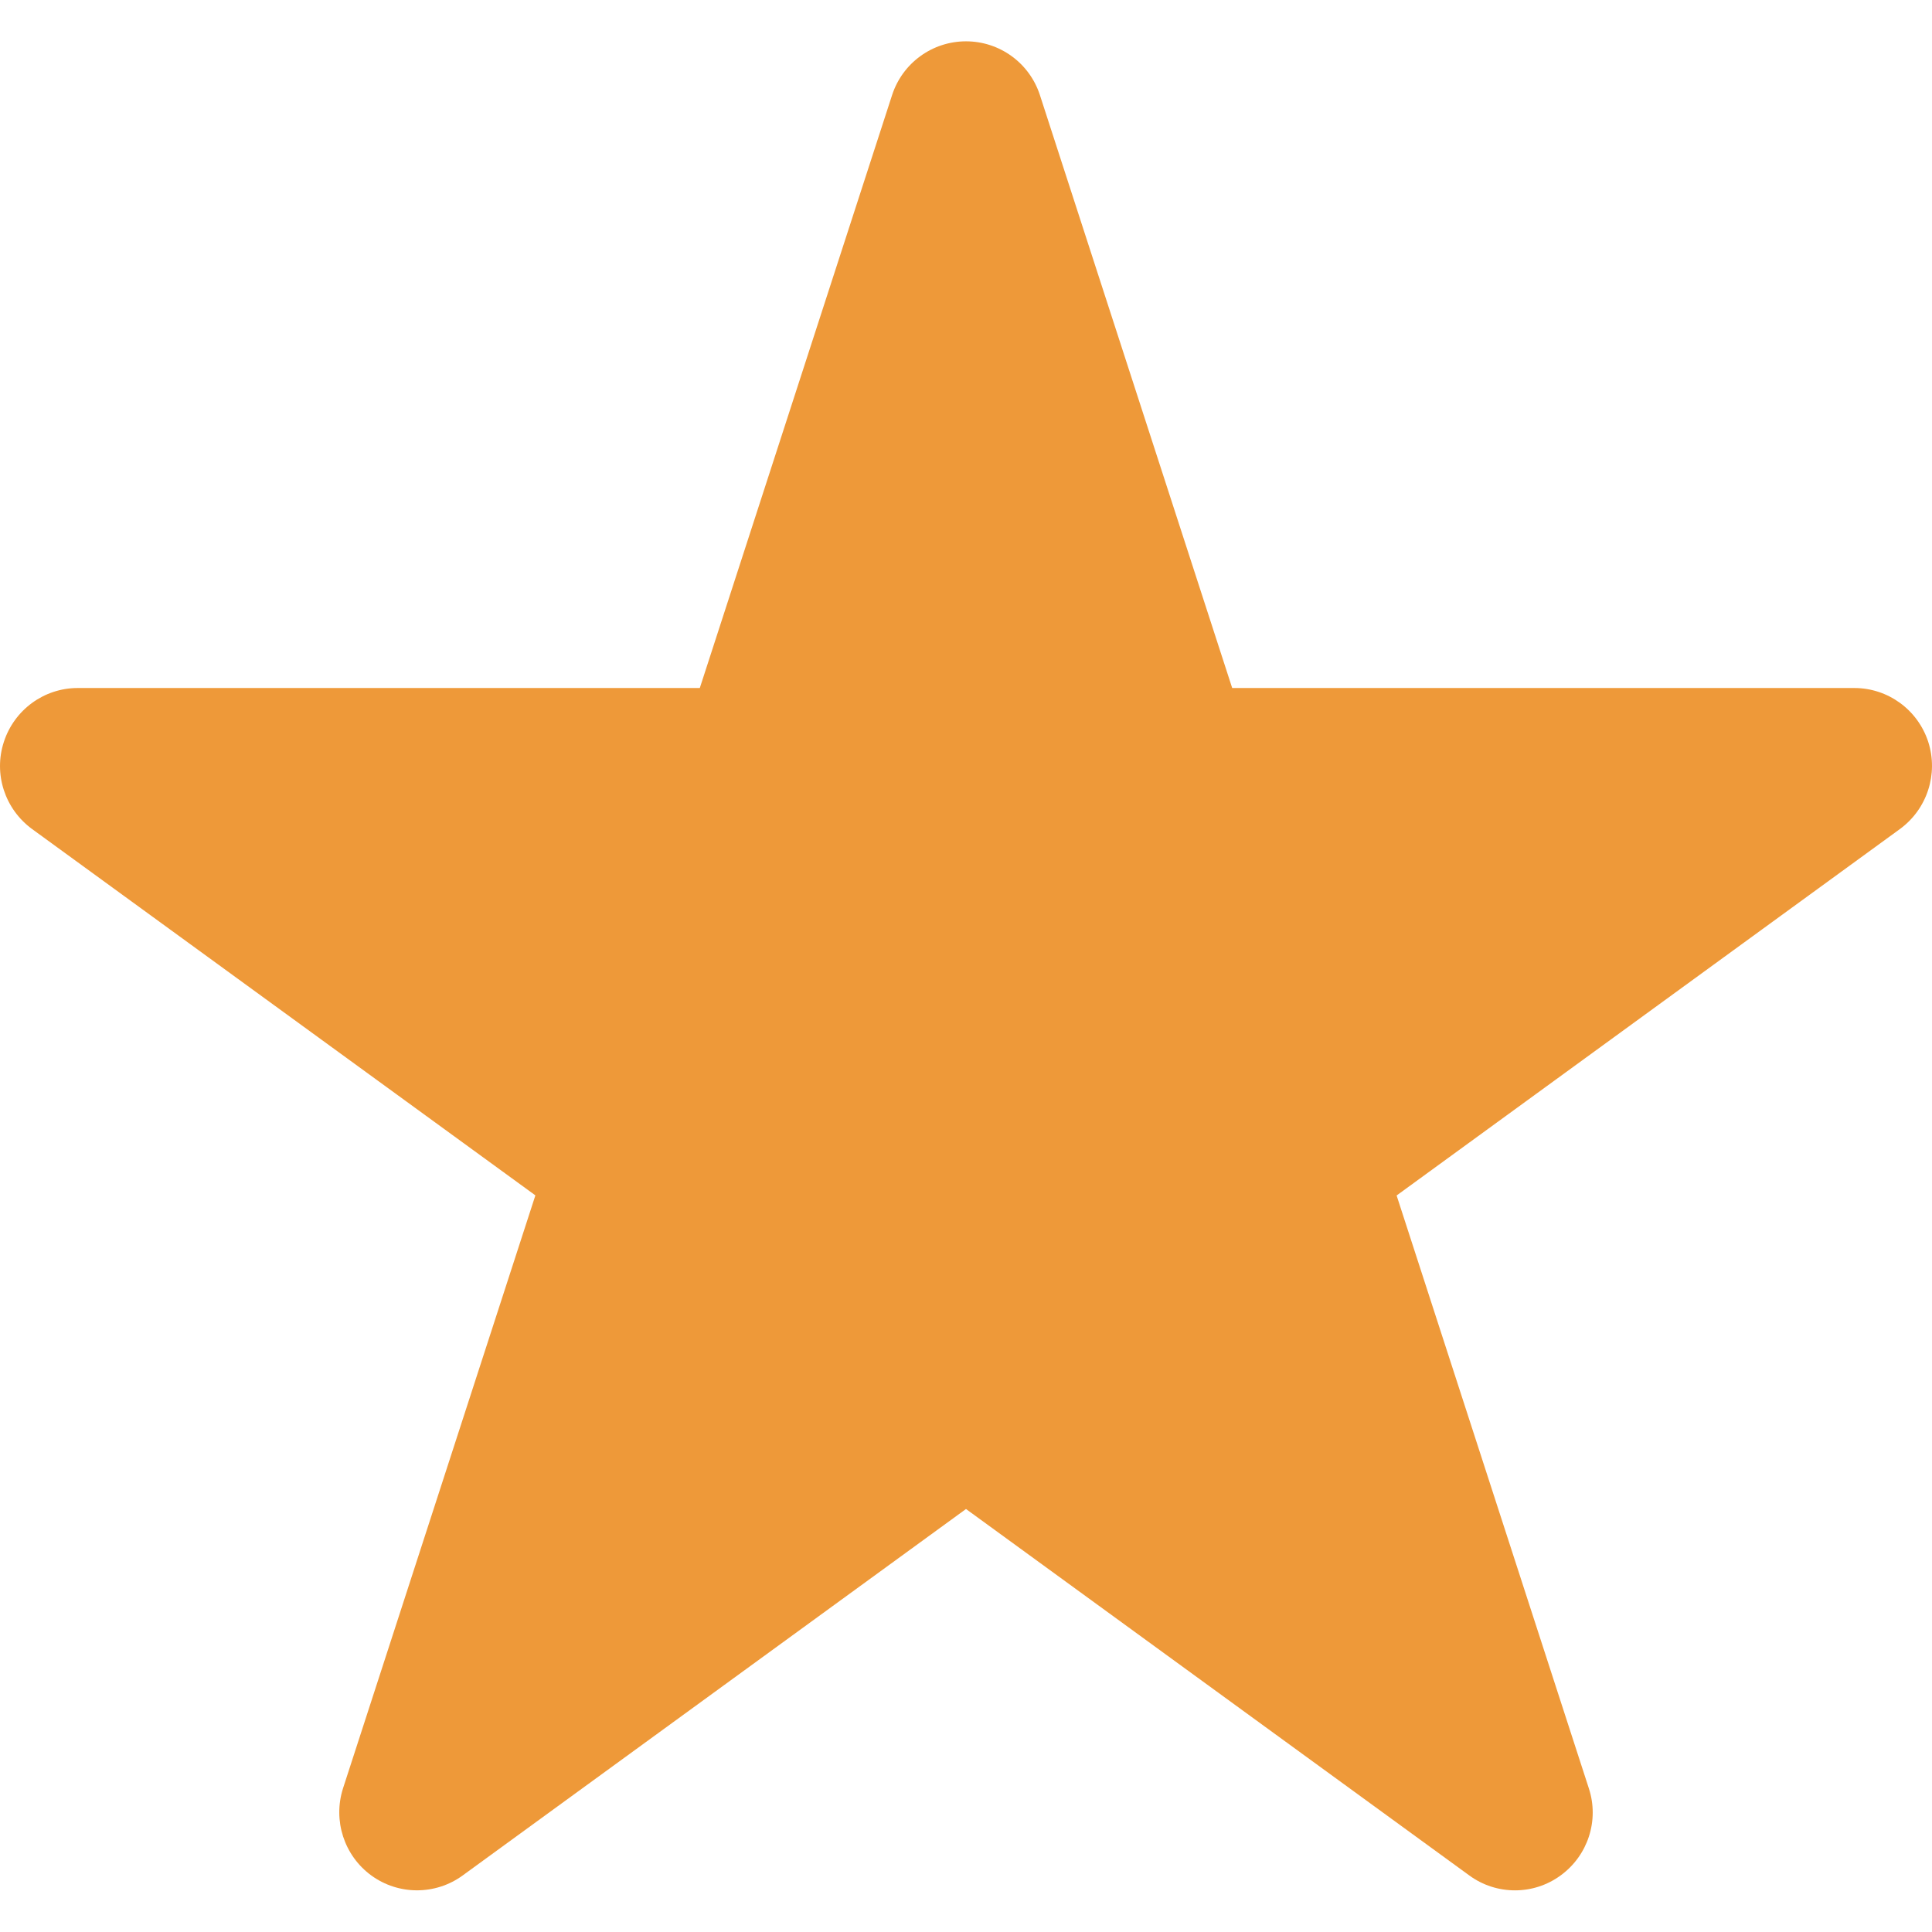 <?xml version="1.0" encoding="UTF-8"?>
<svg width="18px" height="18px" viewBox="0 0 18 18" version="1.1" xmlns="http://www.w3.org/2000/svg" xmlns:xlink="http://www.w3.org/1999/xlink">
    <!-- Generator: Sketch 51.3 (57544) - http://www.bohemiancoding.com/sketch -->
    <title>star</title>
    <desc>Created with Sketch.</desc>
    <defs>
        <path d="M17.701,7.724 L13.012,11.138 L14.803,16.662 C14.901,16.961 14.794,17.288 14.54,17.473 C14.413,17.566 14.264,17.612 14.115,17.612 C13.965,17.612 13.816,17.566 13.689,17.473 L9,14.059 L4.311,17.473 C4.057,17.658 3.713,17.658 3.459,17.473 C3.206,17.288 3.1,16.961 3.196,16.661 L4.988,11.137 L0.299,7.724 C0.045,7.538 -0.062,7.211 0.036,6.912 C0.133,6.613 0.411,6.41 0.724,6.41 L6.52,6.41 L8.311,0.887 C8.408,0.587 8.686,0.385 9,0.385 C9.314,0.385 9.592,0.587 9.689,0.887 L11.48,6.41 L17.276,6.41 C17.59,6.41 17.868,6.613 17.965,6.912 C18.061,7.211 17.955,7.538 17.701,7.724 Z" id="path-1"></path>
    </defs>
    <g id="Page-1" stroke="none" stroke-width="1" fill="none" fill-rule="evenodd">
            <g id="star">
                <g>
                    <use fill="#EE9939" xlink:href="#path-1"></use>
                </g>
        </g>
    </g>
</svg>